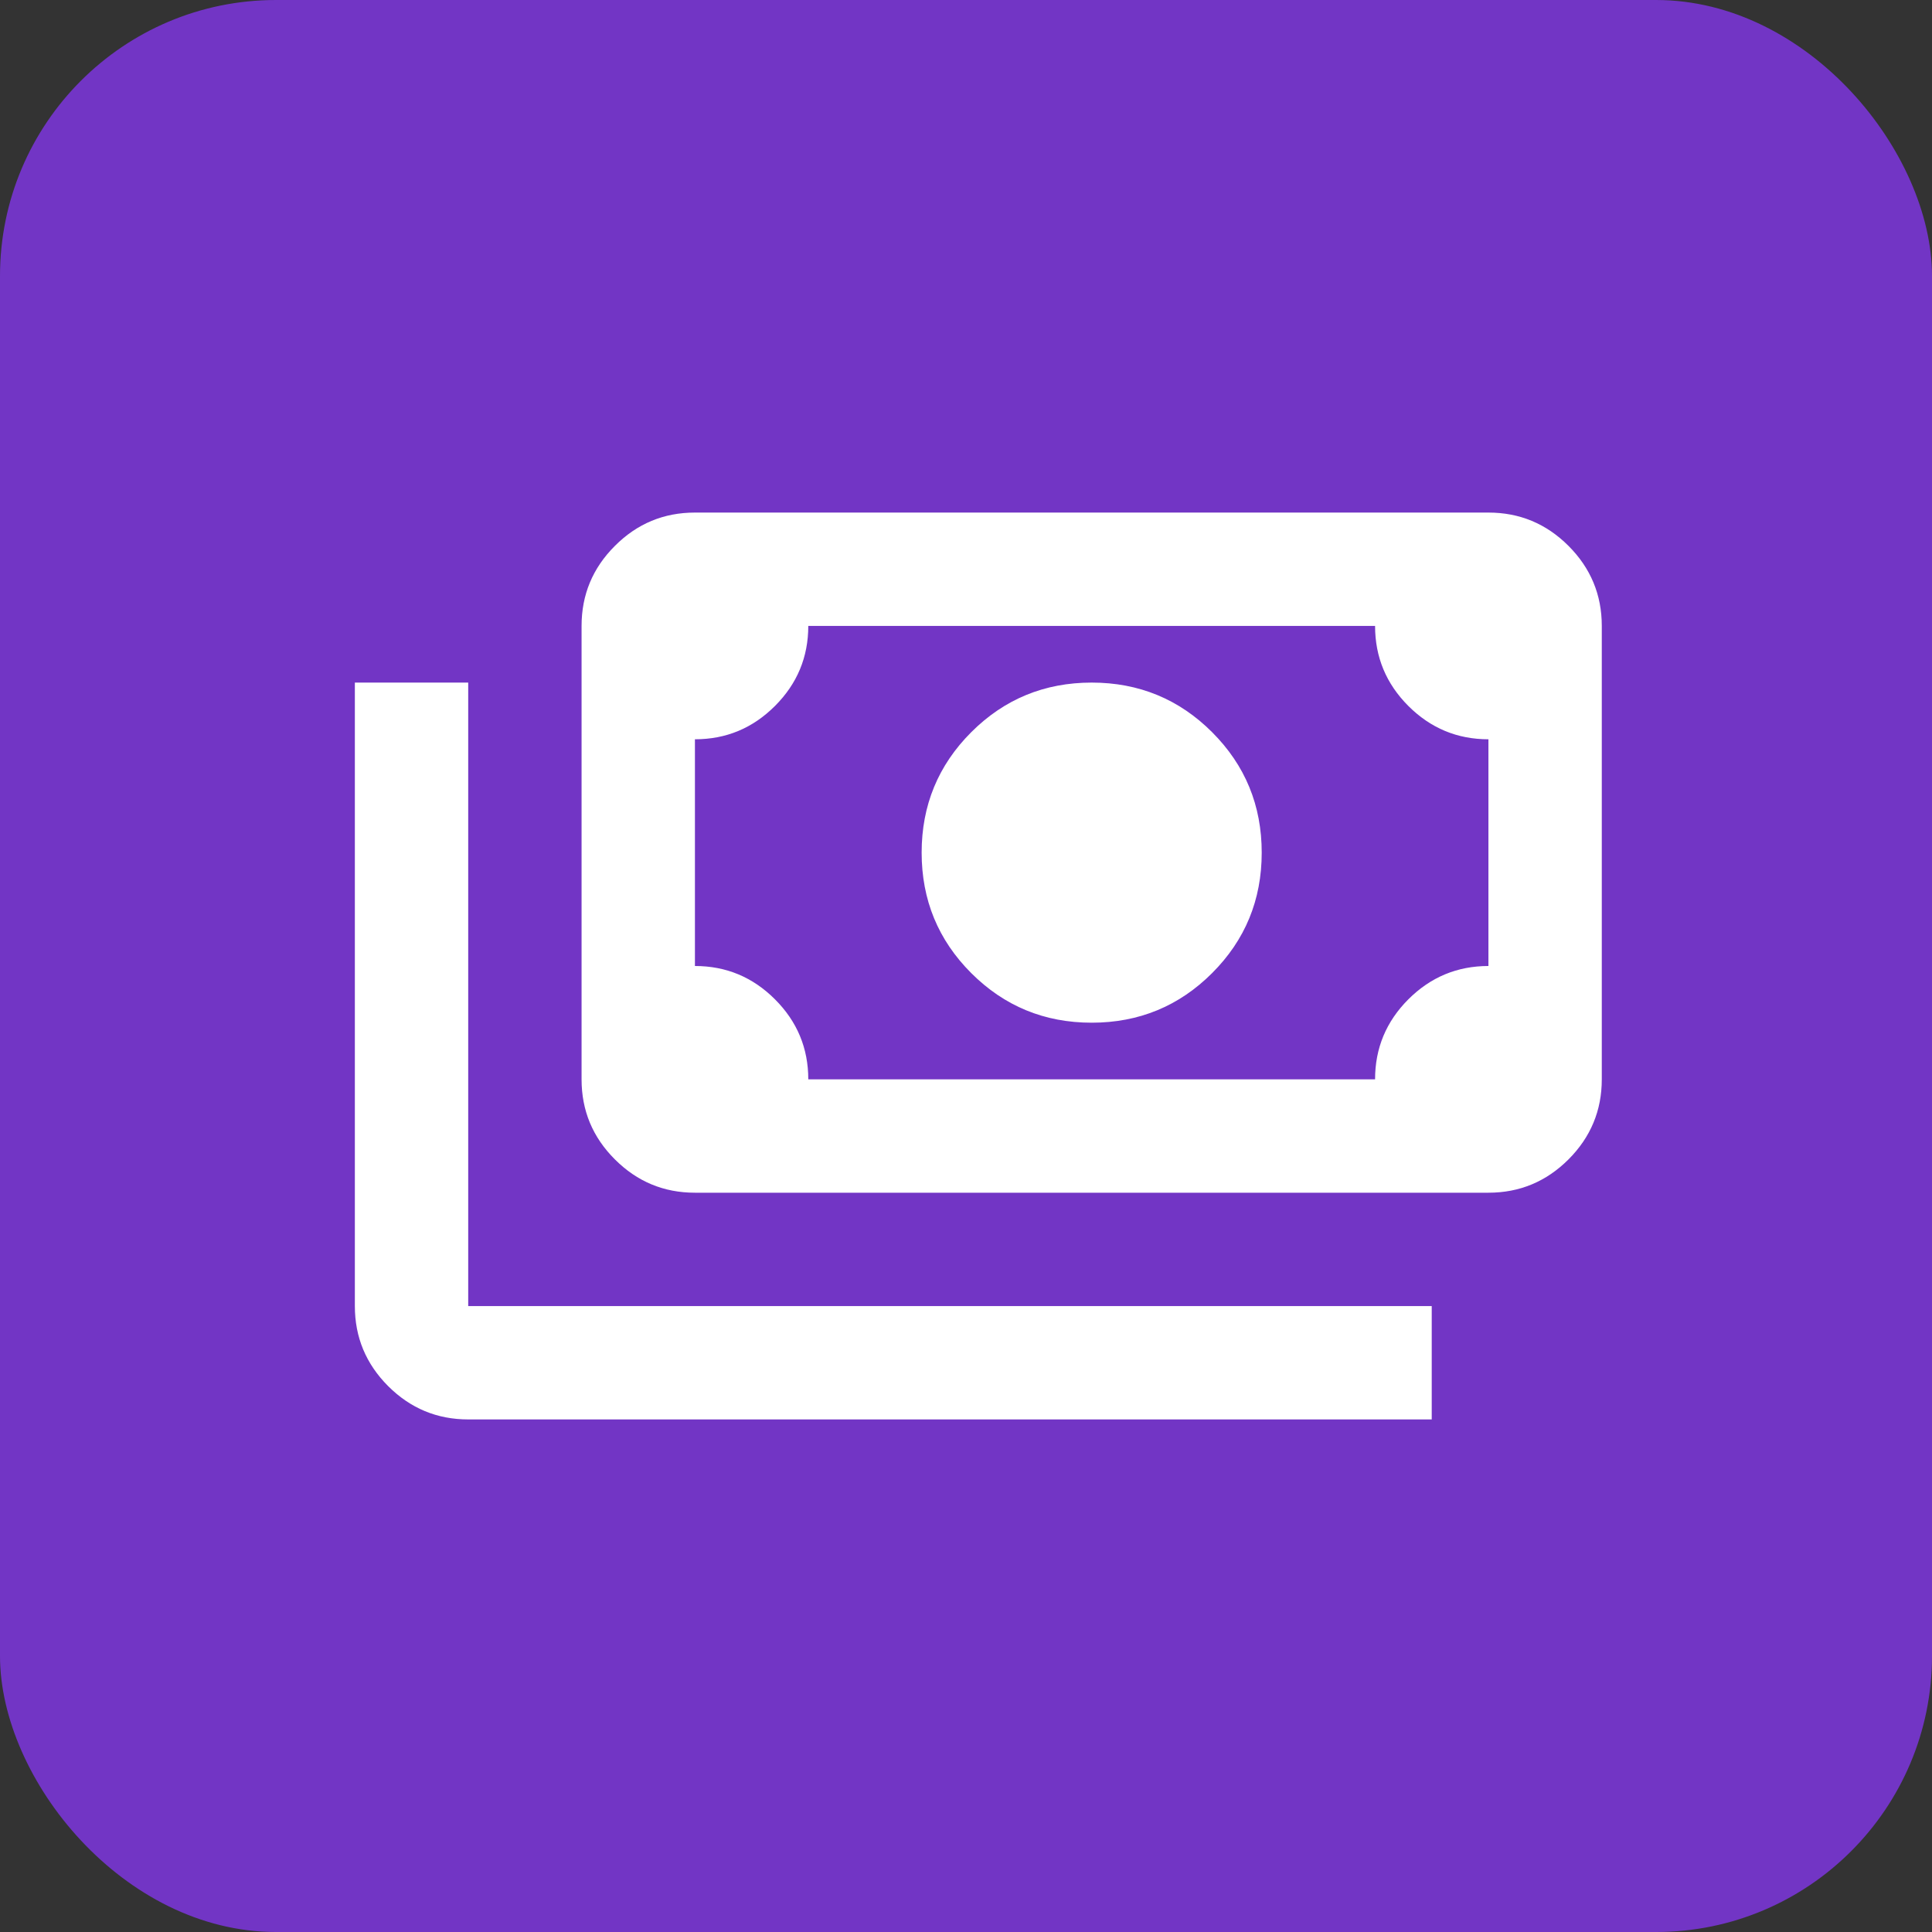 <svg width="49" height="49" viewBox="0 0 49 49" fill="none" xmlns="http://www.w3.org/2000/svg">
<rect x="0" y="0" width="49" height="49" fill="#333333" stroke="none"/>
<rect width="49" height="49" rx="7" fill="#7235C5"/>
<path d="M27.688 25.938C26.49 25.938 25.471 25.518 24.633 24.68C23.794 23.841 23.375 22.823 23.375 21.625C23.375 20.427 23.794 19.409 24.633 18.57C25.471 17.732 26.49 17.312 27.688 17.312C28.885 17.312 29.904 17.732 30.742 18.57C31.581 19.409 32 20.427 32 21.625C32 22.823 31.581 23.841 30.742 24.68C29.904 25.518 28.885 25.938 27.688 25.938ZM17.625 30.25C16.834 30.25 16.158 29.968 15.595 29.405C15.031 28.842 14.75 28.166 14.75 27.375V15.875C14.75 15.084 15.031 14.408 15.595 13.845C16.158 13.281 16.834 13 17.625 13H37.75C38.541 13 39.217 13.281 39.781 13.845C40.343 14.408 40.625 15.084 40.625 15.875V27.375C40.625 28.166 40.343 28.842 39.781 29.405C39.217 29.968 38.541 30.25 37.75 30.25H17.625ZM20.5 27.375H34.875C34.875 26.584 35.157 25.908 35.719 25.345C36.283 24.782 36.959 24.5 37.75 24.5V18.75C36.959 18.75 36.283 18.468 35.719 17.905C35.157 17.342 34.875 16.666 34.875 15.875H20.5C20.5 16.666 20.218 17.342 19.655 17.905C19.092 18.468 18.416 18.75 17.625 18.75V24.5C18.416 24.5 19.092 24.782 19.655 25.345C20.218 25.908 20.5 26.584 20.5 27.375ZM36.312 36H11.875C11.084 36 10.408 35.718 9.845 35.156C9.282 34.592 9 33.916 9 33.125V17.312H11.875V33.125H36.312V36Z" fill="white"/>
</svg>
